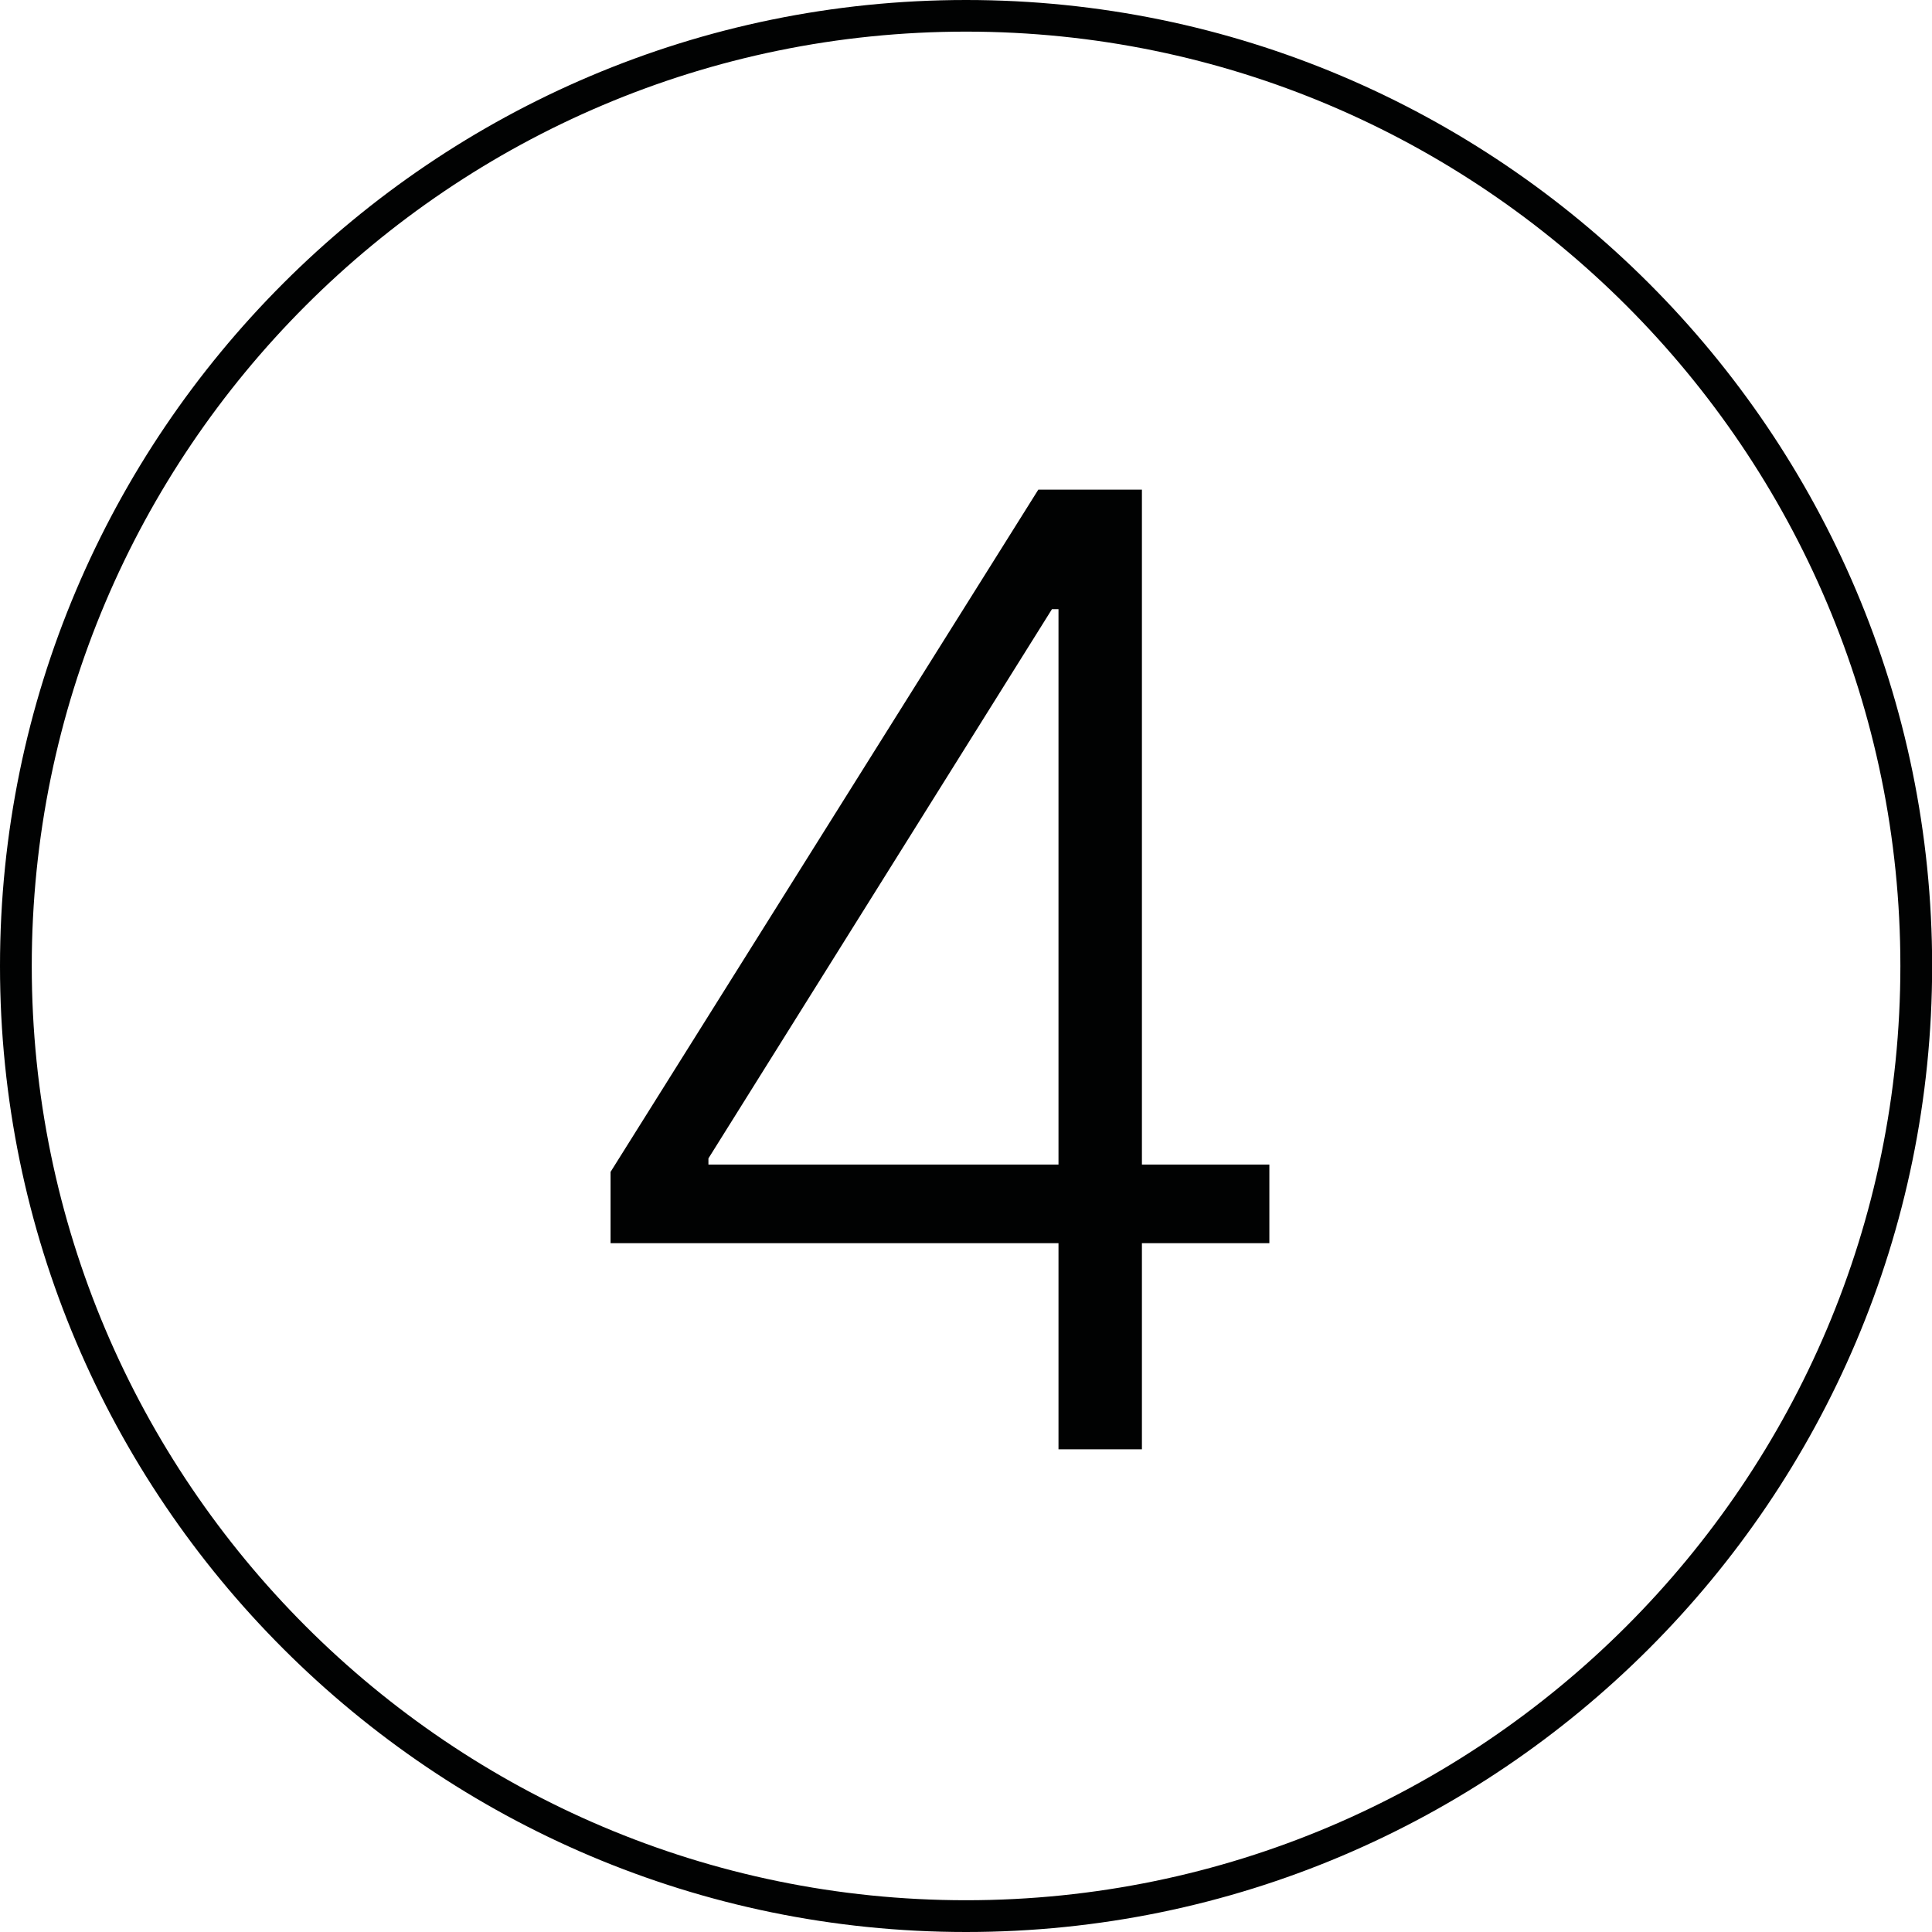 <svg xml:space="preserve" style="enable-background:new 0 0 141.73 141.73;" viewBox="0 0 141.73 141.73" y="0px" x="0px" xmlns:xlink="http://www.w3.org/1999/xlink" xmlns="http://www.w3.org/2000/svg" id="Layer_1" version="1.1">
<style type="text/css">
	.st0{fill:#010202;}
</style>
<path d="M70.87,141.73C31.79,141.73,0,109.94,0,70.87S31.79,0,70.87,0s70.87,31.79,70.87,70.87
	S109.94,141.73,70.87,141.73z M70.87,2.32c-37.8,0-68.54,30.75-68.54,68.54s30.75,68.54,68.54,68.54s68.54-30.75,68.54-68.54
	S108.66,2.32,70.87,2.32z" class="st0"></path>
<path d="M44.79,91.19v-5.22l31.38-50.05h3.85v8.77h-2.85l-25.2,40.29v0.45h41.15v5.77H44.79z M77.65,106.32V89.54v-2.41
	V35.92h6.12v70.4H77.65z" class="st0"></path>
</svg>

